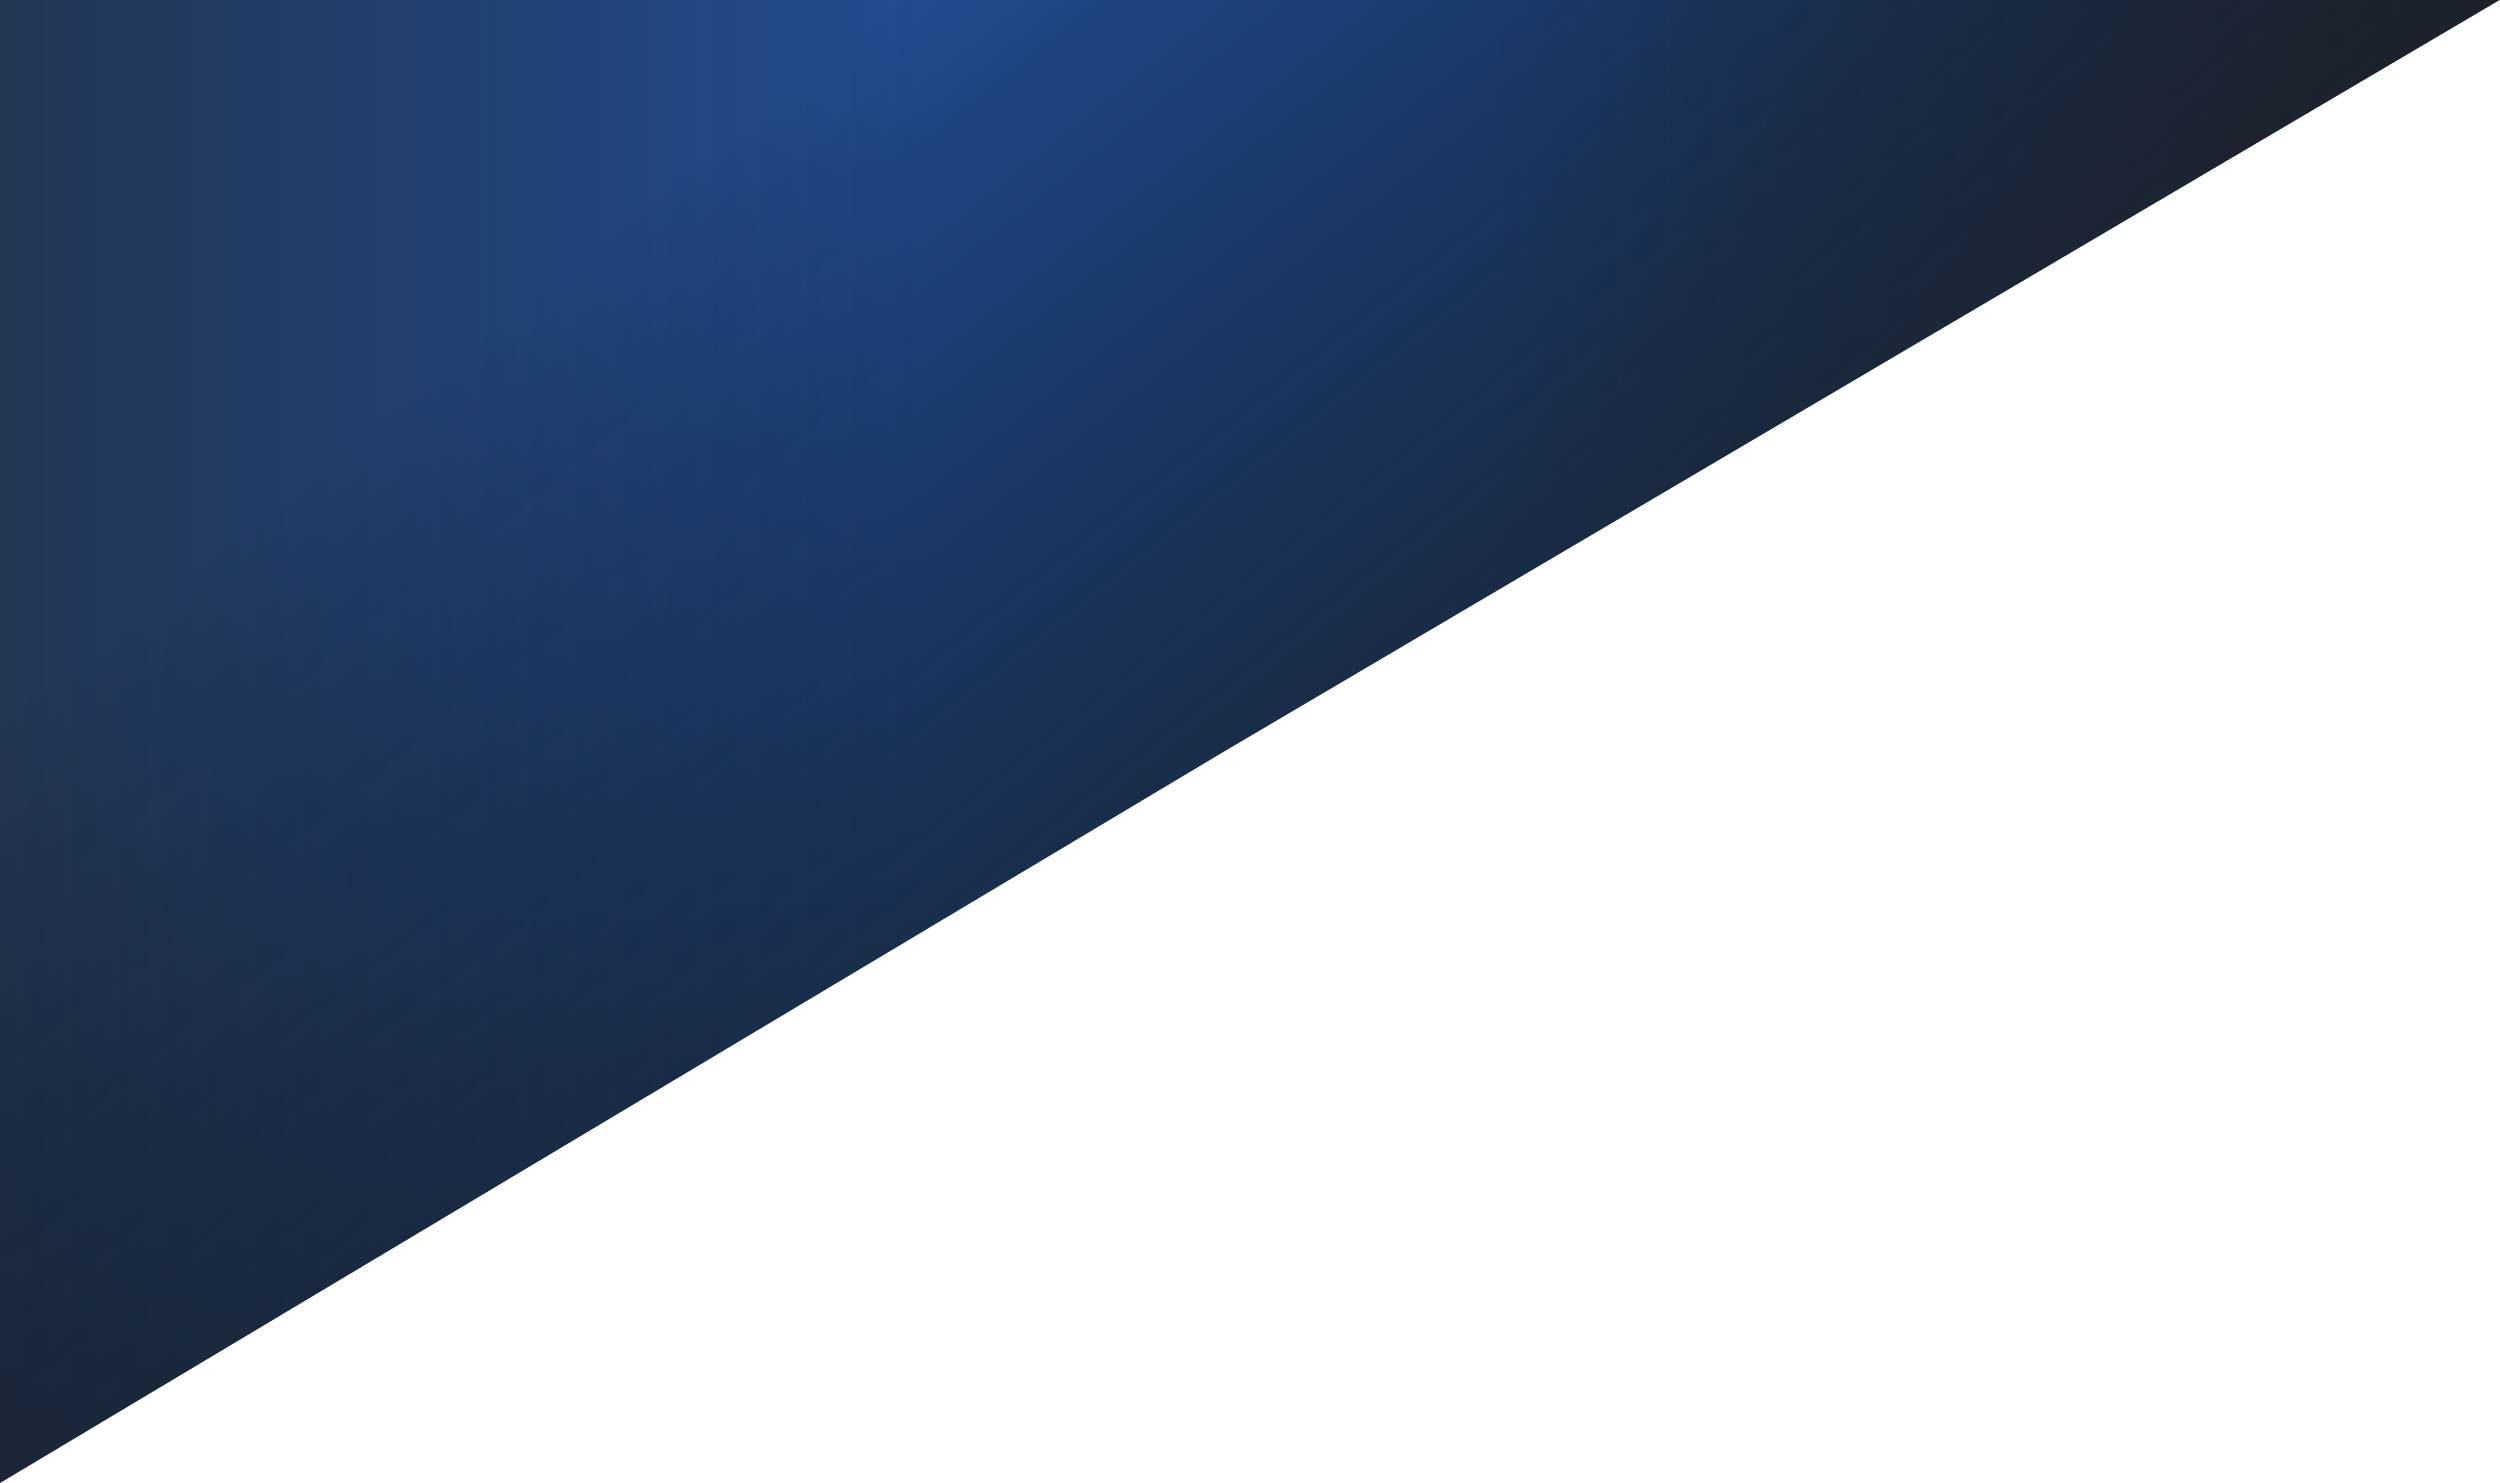 <svg width="1927" height="1143" viewBox="0 0 1927 1143" fill="none" xmlns="http://www.w3.org/2000/svg">
<path d="M943.5 579.217L0 1143V0H1926.5L943.5 579.217Z" fill="#214C90"/>
<path d="M943.5 579.217L0 1143V0H1926.5L943.5 579.217Z" fill="url(#paint0_linear_2271_2)"/>
<path d="M943.5 579.217L0 1143V0H1926.5L943.5 579.217Z" fill="url(#paint1_linear_2271_2)"/>
<path d="M943.5 579.217L0 1143V0H1926.5L943.5 579.217Z" fill="url(#paint2_linear_2271_2)"/>
<defs>
<linearGradient id="paint0_linear_2271_2" x1="1154" y1="571.5" x2="2491.5" y2="571" gradientUnits="userSpaceOnUse">
<stop stop-color="#242424" stop-opacity="0"/>
<stop offset="1" stop-color="#242424"/>
</linearGradient>
<linearGradient id="paint1_linear_2271_2" x1="709.5" y1="571" x2="-561.5" y2="571" gradientUnits="userSpaceOnUse">
<stop stop-color="#242424" stop-opacity="0"/>
<stop offset="1" stop-color="#242424"/>
</linearGradient>
<linearGradient id="paint2_linear_2271_2" x1="300" y1="311" x2="963" y2="1143" gradientUnits="userSpaceOnUse">
<stop stop-opacity="0"/>
<stop offset="1" stop-color="#242424"/>
</linearGradient>
</defs>
</svg>

